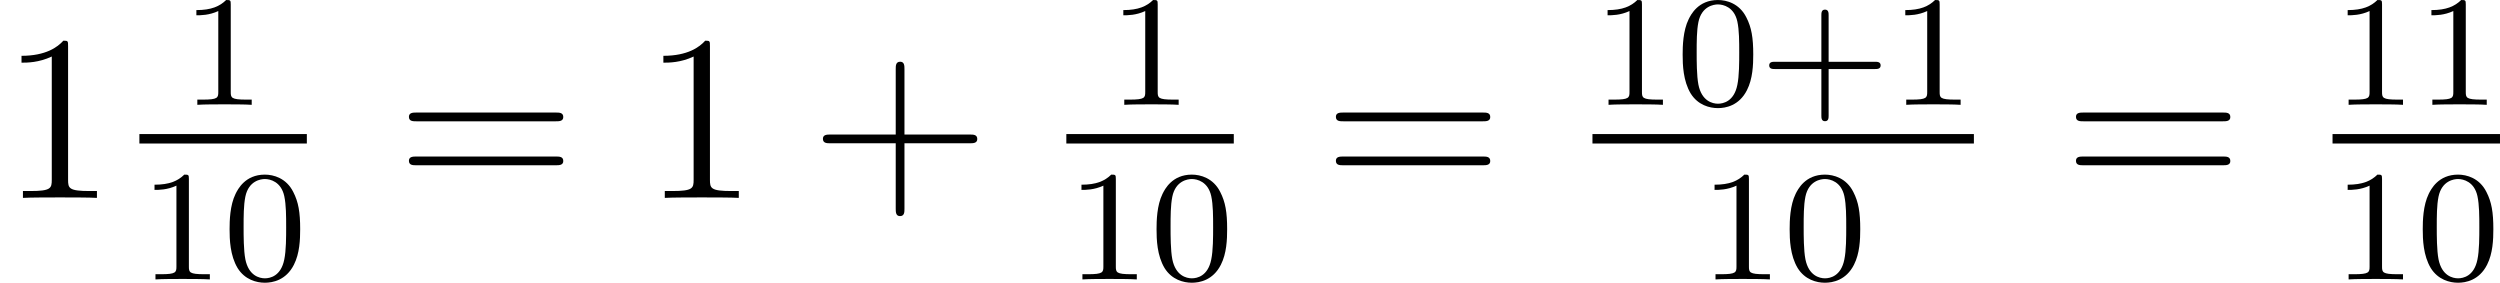 <?xml version='1.0' encoding='UTF-8'?>
<!-- This file was generated by dvisvgm 2.8.1 -->
<svg version='1.1' xmlns='http://www.w3.org/2000/svg' xmlns:xlink='http://www.w3.org/1999/xlink' width='252.851pt' height='28.595pt' viewBox='15.604 2.173 252.851 28.595'>
<defs>
<path id='g2-43' d='M3.475-1.809H5.818C5.93-1.809 6.105-1.809 6.105-1.993S5.93-2.176 5.818-2.176H3.475V-4.527C3.475-4.639 3.475-4.814 3.292-4.814S3.108-4.639 3.108-4.527V-2.176H.757C.646-2.176 .47-2.176 .47-1.993S.646-1.809 .757-1.809H3.108V.542C3.108 .654 3.108 .829 3.292 .829S3.475 .654 3.475 .542V-1.809Z'/>
<path id='g2-48' d='M3.897-2.542C3.897-3.395 3.81-3.913 3.547-4.423C3.196-5.125 2.55-5.3 2.112-5.3C1.108-5.3 .741-4.551 .63-4.328C.343-3.746 .327-2.957 .327-2.542C.327-2.016 .351-1.211 .733-.574C1.1 .016 1.69 .167 2.112 .167C2.495 .167 3.18 .048 3.579-.741C3.873-1.315 3.897-2.024 3.897-2.542ZM2.112-.056C1.841-.056 1.291-.183 1.124-1.02C1.036-1.474 1.036-2.224 1.036-2.638C1.036-3.188 1.036-3.746 1.124-4.184C1.291-4.997 1.913-5.077 2.112-5.077C2.383-5.077 2.933-4.941 3.092-4.216C3.188-3.778 3.188-3.18 3.188-2.638C3.188-2.168 3.188-1.451 3.092-1.004C2.925-.167 2.375-.056 2.112-.056Z'/>
<path id='g2-49' d='M2.503-5.077C2.503-5.292 2.487-5.3 2.271-5.3C1.945-4.981 1.522-4.79 .765-4.79V-4.527C.98-4.527 1.411-4.527 1.873-4.742V-.654C1.873-.359 1.849-.263 1.092-.263H.813V0C1.14-.024 1.825-.024 2.184-.024S3.236-.024 3.563 0V-.263H3.284C2.527-.263 2.503-.359 2.503-.654V-5.077Z'/>
<path id='g4-43' d='M4.77-2.762H8.07C8.237-2.762 8.452-2.762 8.452-2.977C8.452-3.204 8.249-3.204 8.07-3.204H4.77V-6.504C4.77-6.671 4.77-6.886 4.555-6.886C4.328-6.886 4.328-6.683 4.328-6.504V-3.204H1.028C.861-3.204 .646-3.204 .646-2.989C.646-2.762 .849-2.762 1.028-2.762H4.328V.538C4.328 .705 4.328 .921 4.543 .921C4.77 .921 4.77 .717 4.77 .538V-2.762Z'/>
<path id='g4-49' d='M3.443-7.663C3.443-7.938 3.443-7.95 3.204-7.95C2.917-7.627 2.319-7.185 1.088-7.185V-6.838C1.363-6.838 1.961-6.838 2.618-7.149V-.921C2.618-.49 2.582-.347 1.53-.347H1.16V0C1.482-.024 2.642-.024 3.037-.024S4.579-.024 4.902 0V-.347H4.531C3.479-.347 3.443-.49 3.443-.921V-7.663Z'/>
<path id='g4-61' d='M8.07-3.873C8.237-3.873 8.452-3.873 8.452-4.089C8.452-4.316 8.249-4.316 8.07-4.316H1.028C.861-4.316 .646-4.316 .646-4.101C.646-3.873 .849-3.873 1.028-3.873H8.07ZM8.07-1.65C8.237-1.65 8.452-1.65 8.452-1.865C8.452-2.092 8.249-2.092 8.07-2.092H1.028C.861-2.092 .646-2.092 .646-1.877C.646-1.65 .849-1.65 1.028-1.65H8.07Z'/>
</defs>
<g id='page1' transform='matrix(2 0 0 2 0 0)'>
<use x='7.802' y='11.094' xlink:href='#g4-49'/>
<use x='16.968' y='6.387' xlink:href='#g2-49'/>
<rect x='14.851' y='7.866' height='.478' width='8.468'/>
<use x='14.851' y='15.217' xlink:href='#g2-49'/>
<use x='19.085' y='15.217' xlink:href='#g2-48'/>
<use x='27.835' y='11.094' xlink:href='#g4-61'/>
<use x='40.261' y='11.094' xlink:href='#g4-49'/>
<use x='48.771' y='11.094' xlink:href='#g4-43'/>
<use x='63.844' y='6.387' xlink:href='#g2-49'/>
<rect x='61.727' y='7.866' height='.478' width='8.468'/>
<use x='61.727' y='15.217' xlink:href='#g2-49'/>
<use x='65.962' y='15.217' xlink:href='#g2-48'/>
<use x='74.712' y='11.094' xlink:href='#g4-61'/>
<use x='88.333' y='6.387' xlink:href='#g2-49'/>
<use x='92.567' y='6.387' xlink:href='#g2-48'/>
<use x='96.801' y='6.387' xlink:href='#g2-43'/>
<use x='103.388' y='6.387' xlink:href='#g2-49'/>
<rect x='88.333' y='7.866' height='.478' width='19.289'/>
<use x='93.743' y='15.217' xlink:href='#g2-49'/>
<use x='97.978' y='15.217' xlink:href='#g2-48'/>
<use x='112.138' y='11.094' xlink:href='#g4-61'/>
<use x='125.759' y='6.387' xlink:href='#g2-49'/>
<use x='129.994' y='6.387' xlink:href='#g2-49'/>
<rect x='125.759' y='7.866' height='.478' width='8.468'/>
<use x='125.759' y='15.217' xlink:href='#g2-49'/>
<use x='129.994' y='15.217' xlink:href='#g2-48'/>
</g>
</svg>